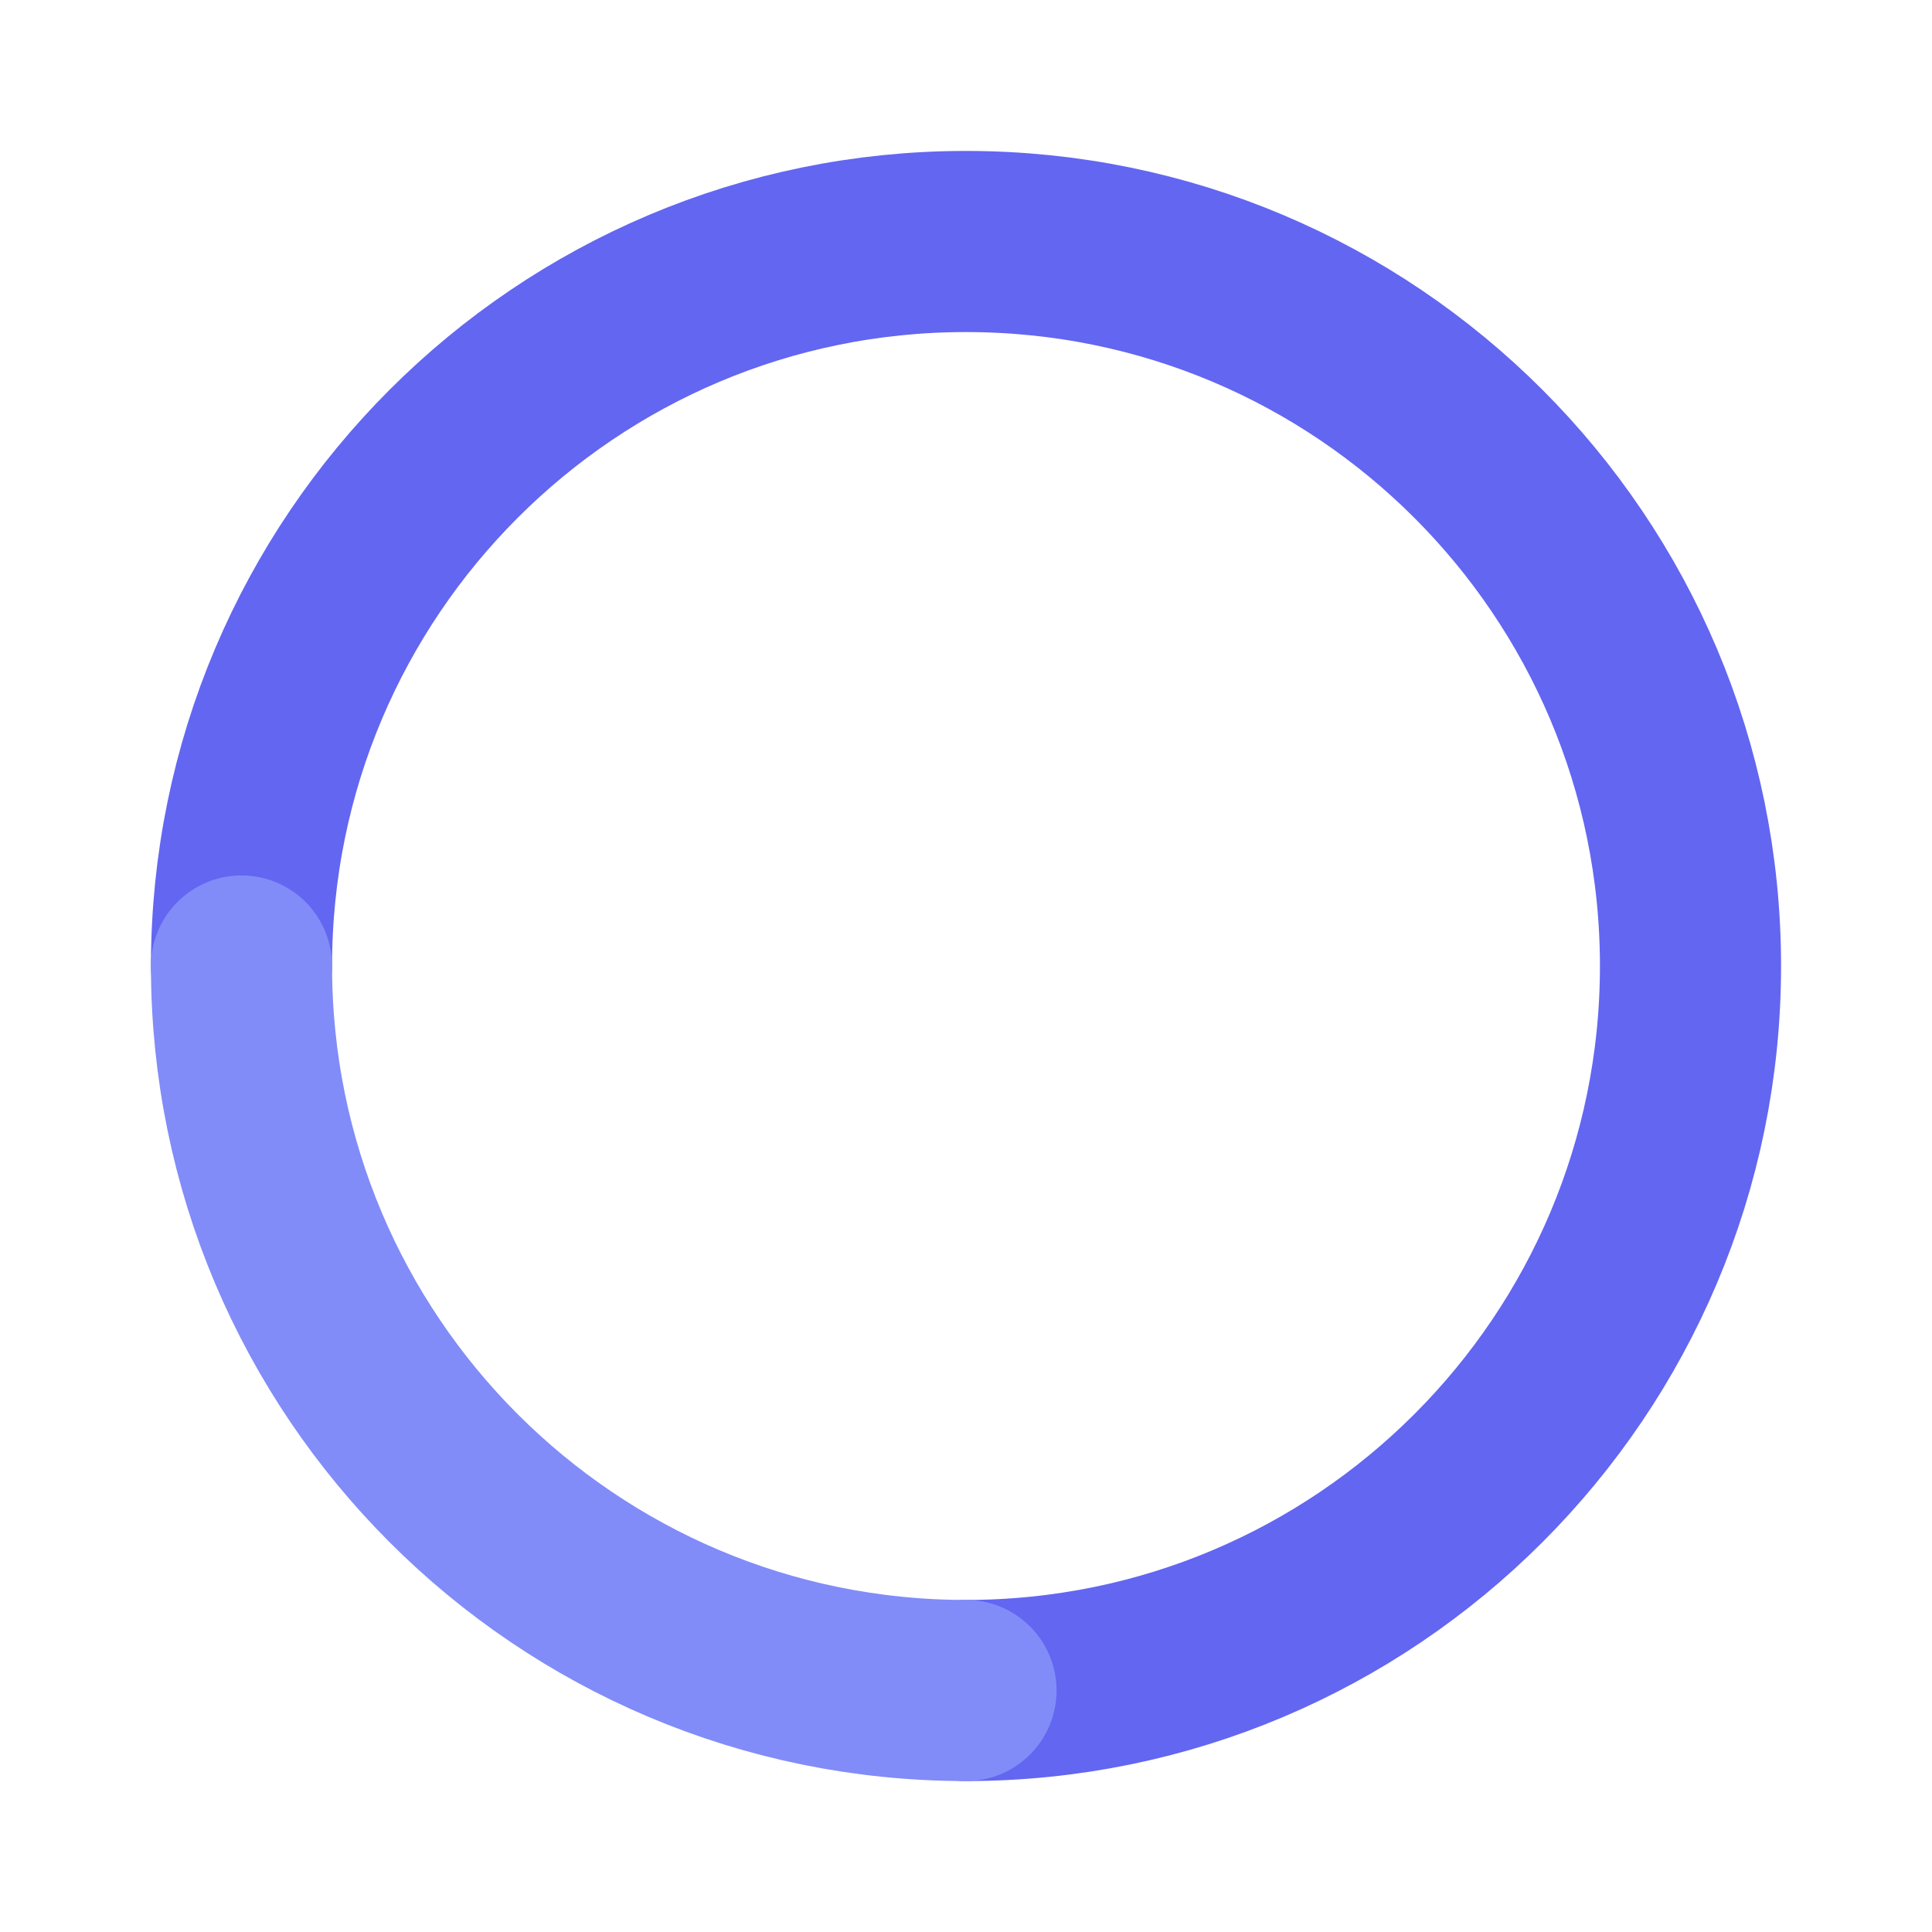 <svg width="32" height="32" viewBox="0 0 32 32" fill="none" xmlns="http://www.w3.org/2000/svg">
  <path d="M4 16C4 9.373 9.373 4 16 4C22.627 4 28 9.373 28 16C28 22.627 22.627 28 16 28" stroke="#6366F1" stroke-width="3" stroke-linecap="round"/>
  <path d="M16 28C9.373 28 4 22.627 4 16" stroke="#818CF8" stroke-width="3" stroke-linecap="round"/>
</svg>